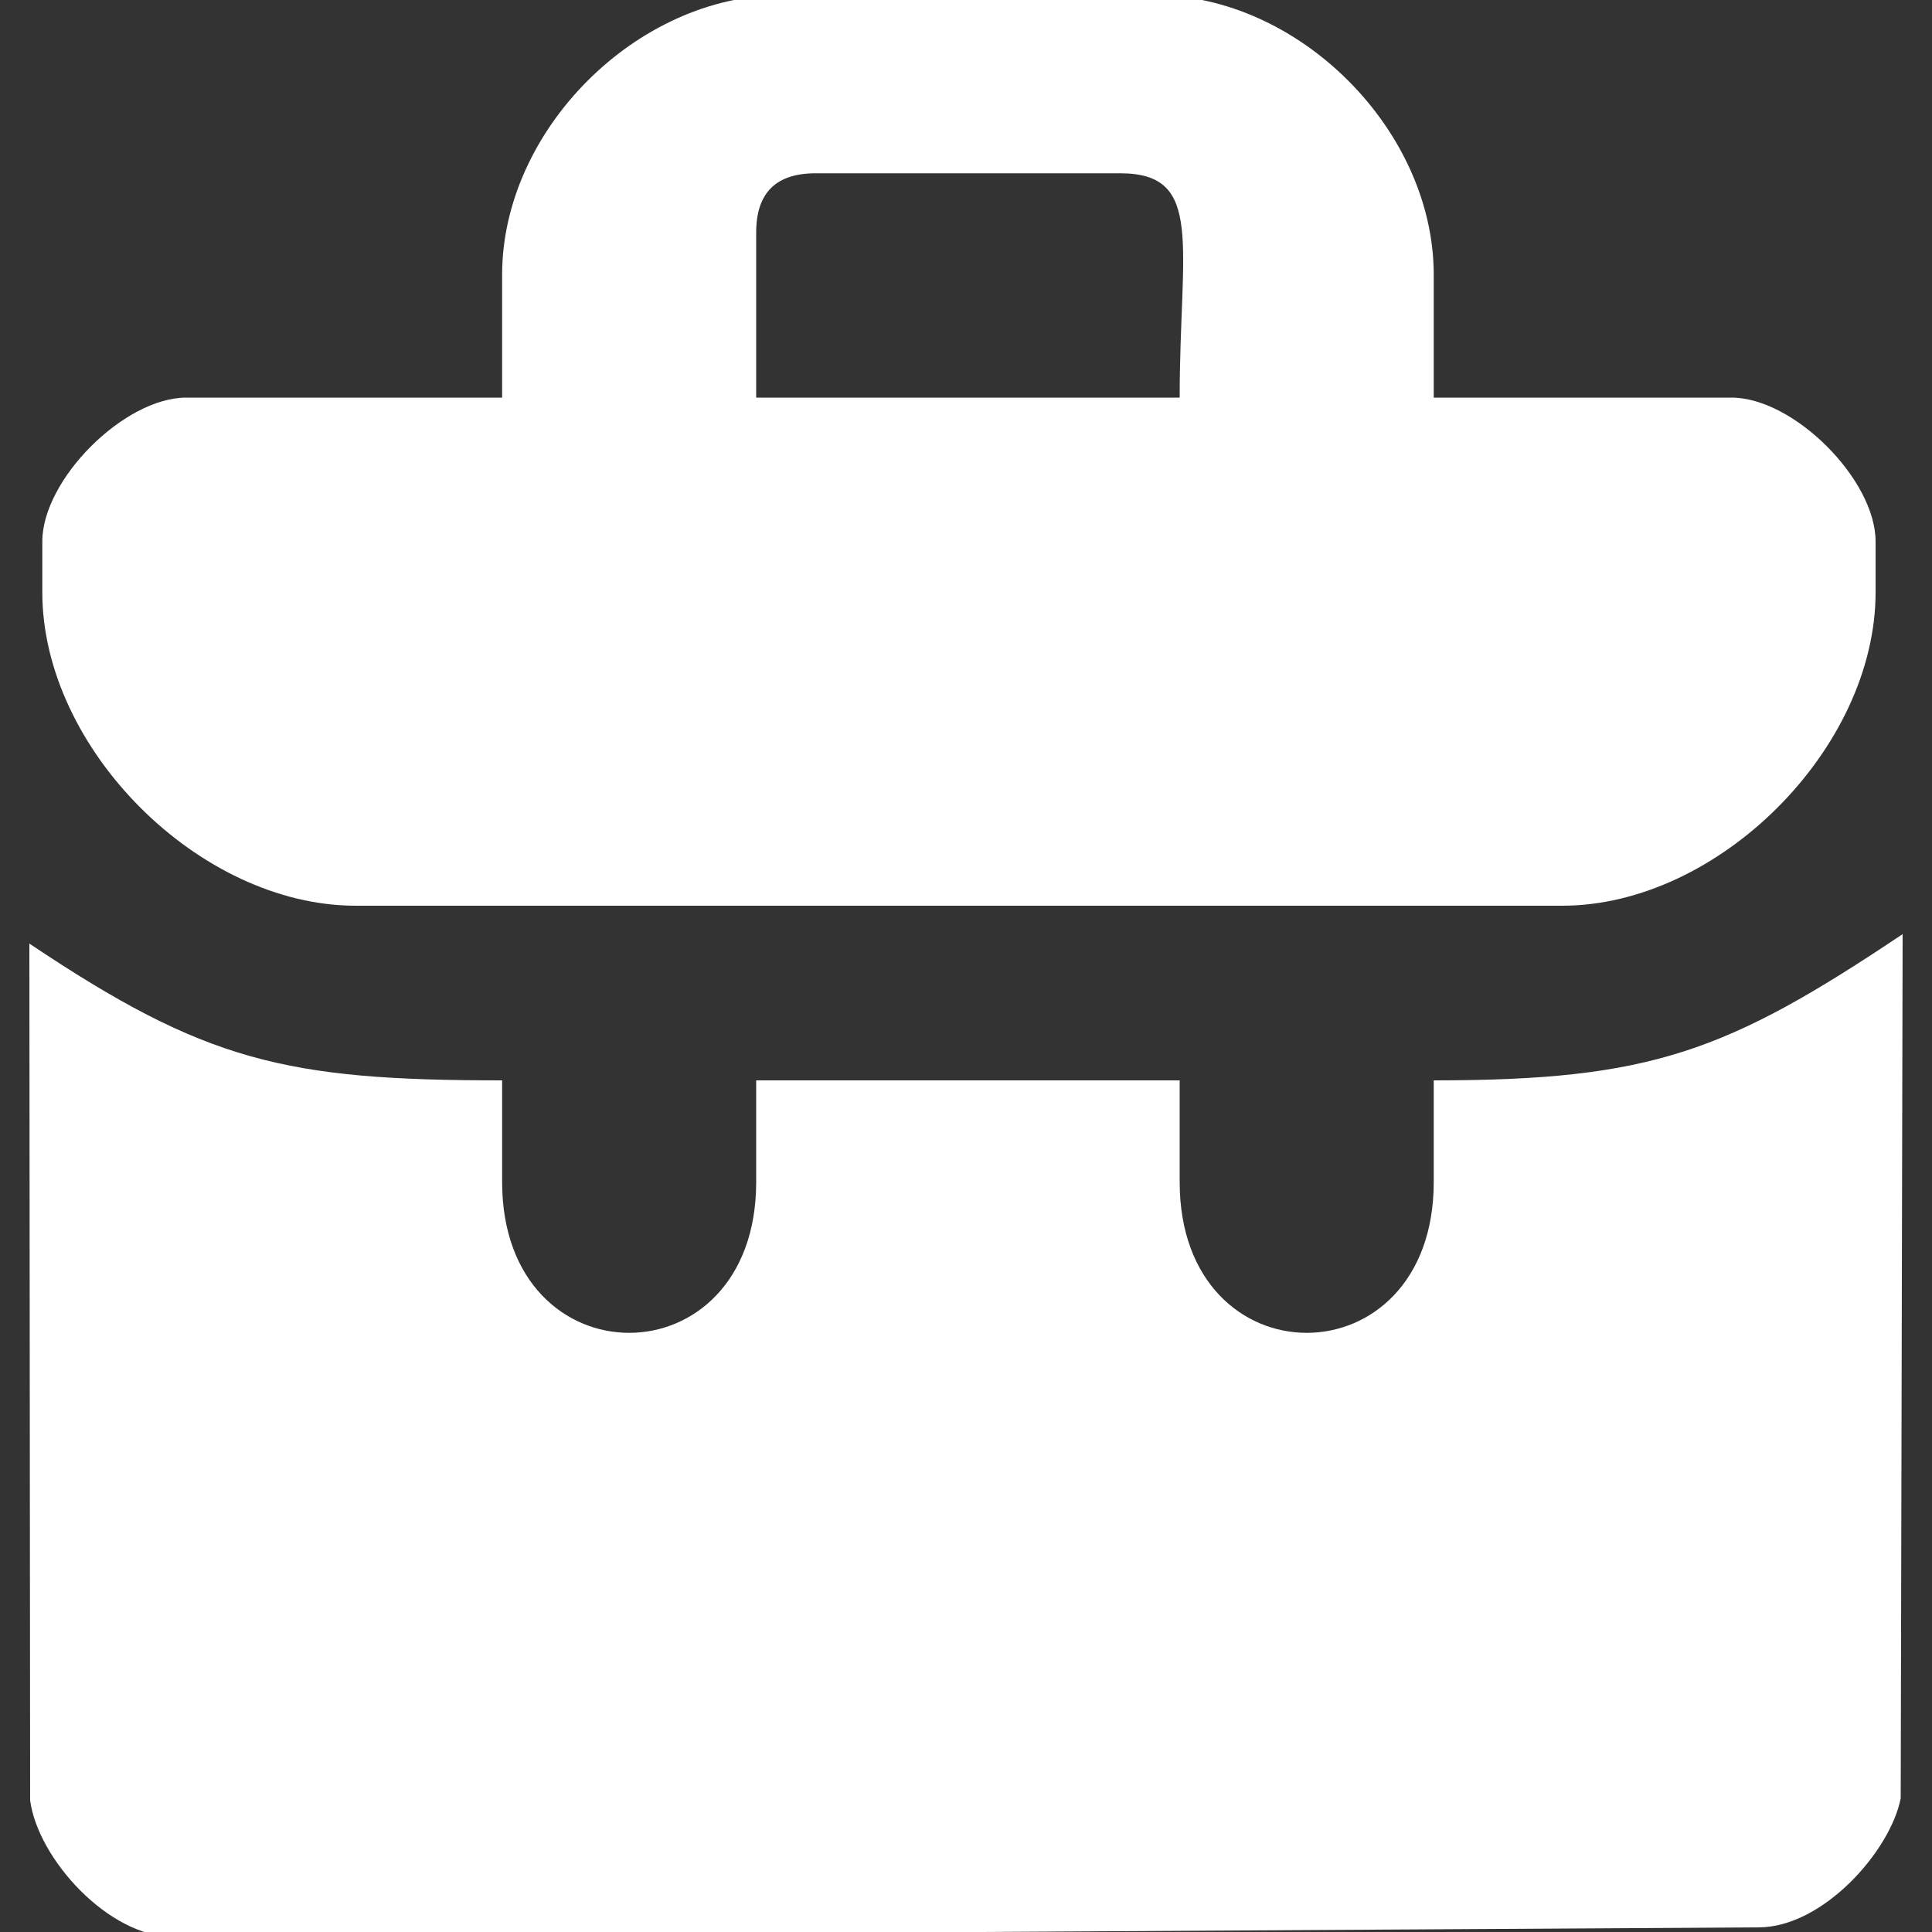 <?xml version="1.0" encoding="UTF-8"?>
<!DOCTYPE svg PUBLIC "-//W3C//DTD SVG 1.1//EN" "http://www.w3.org/Graphics/SVG/1.1/DTD/svg11.dtd">
<!-- Creator: CorelDRAW -->
<svg xmlns="http://www.w3.org/2000/svg" xml:space="preserve" width="100px" height="100px" version="1.1" style="shape-rendering:geometricPrecision; text-rendering:geometricPrecision; image-rendering:optimizeQuality; fill-rule:evenodd; clip-rule:evenodd"
viewBox="0 0 100 100"
 xmlns:xlink="http://www.w3.org/1999/xlink"
 xmlns:xodm="http://www.corel.com/coreldraw/odm/2003">
 <rect x="0" y="0" width="100" height="100" fill="#333333" stroke="none"/>
 <defs>
  <style type="text/css">
   <![CDATA[
    .fil0 {fill:white}
   ]]>
  </style>
 </defs>
 <g id="Layer_x0020_1">
  <path class="fil0" d="M8.97 100.25l82.06 -0.49c3.31,0 6.81,-3.93 7.35,-6.68l0.1 -44.73c-9.11,6.1 -13.02,7.57 -24.27,7.57l0 5.26c0,10.41 -13.15,10.41 -13.15,0l0 -5.26 -21.92 0 0 5.26c0,10.41 -13.15,10.41 -13.15,0l0 -5.26c-11.24,0 -15.36,-0.98 -24.47,-7.08l0.04 44.35c0.41,3.04 4.07,7.06 7.41,7.06zm30.17 -88.22c0,-2.04 1.02,-3.06 3.07,-3.06l15.78 0c4.37,0 3.07,3.75 3.07,11.61l-21.92 0 0 -8.55zm-13.15 2.19l0 6.36 -16.35 0c-3.21,0 -7.45,4.24 -7.45,7.45l0 2.63c0,8.09 8.13,16.22 16.22,16.22l62.45 0c8.08,0 16.22,-8.13 16.22,-16.22l0 -2.63c0,-3.21 -4.24,-7.45 -7.46,-7.45l-15.41 0 0 -6.36c0,-7.49 -6.98,-14.47 -14.46,-14.47l-19.29 0c-7.49,0 -14.47,6.98 -14.47,14.47z"/>
 </g>
</svg>
